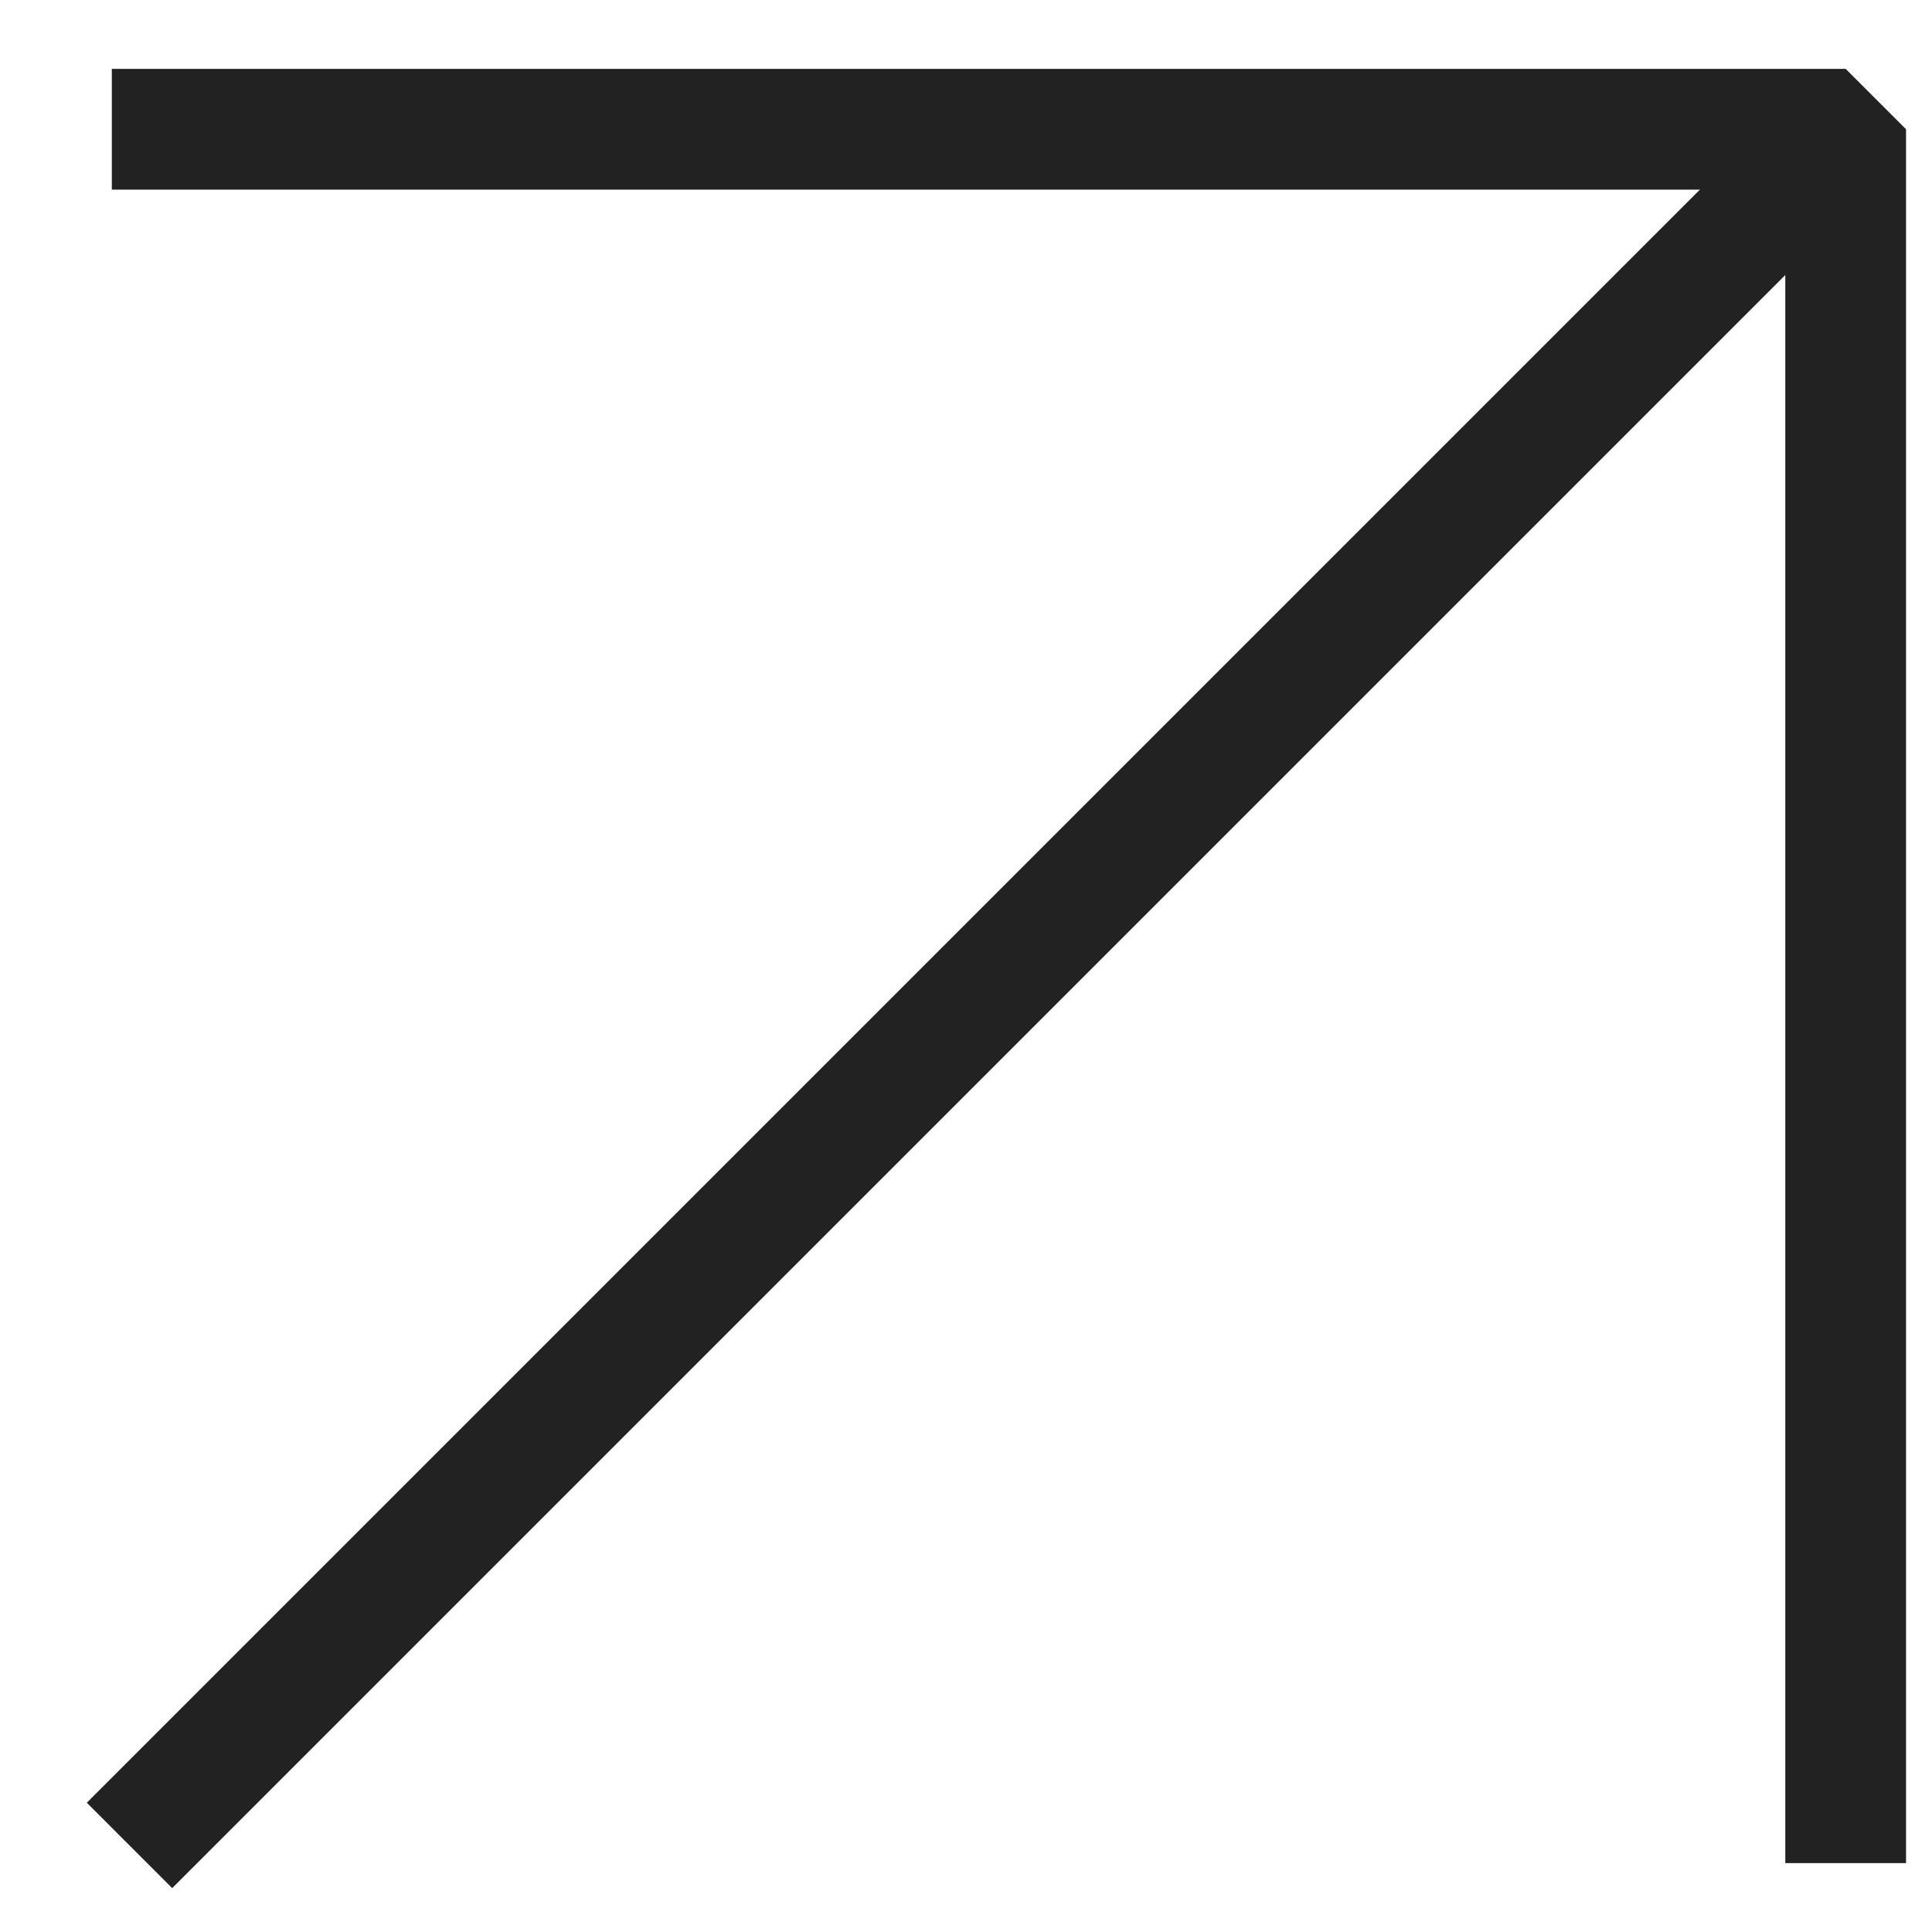 <?xml version="1.0" encoding="UTF-8"?> <svg xmlns="http://www.w3.org/2000/svg" width="32" height="32" viewBox="0 0 32 32" fill="none"> <g clip-path="url(#clip0_122_2992)"> <path d="M2.852 29.859L29.313 3.398" stroke="#222222" stroke-width="2" stroke-linecap="square" stroke-linejoin="bevel"></path> <path d="M2.852 2.141H30.57V29.859" stroke="#222222" stroke-width="2" stroke-linecap="square" stroke-linejoin="bevel"></path> </g> <defs> <clipPath id="clip0_122_2992"> <rect width="32" height="32" fill="white"></rect> </clipPath> </defs> </svg> 